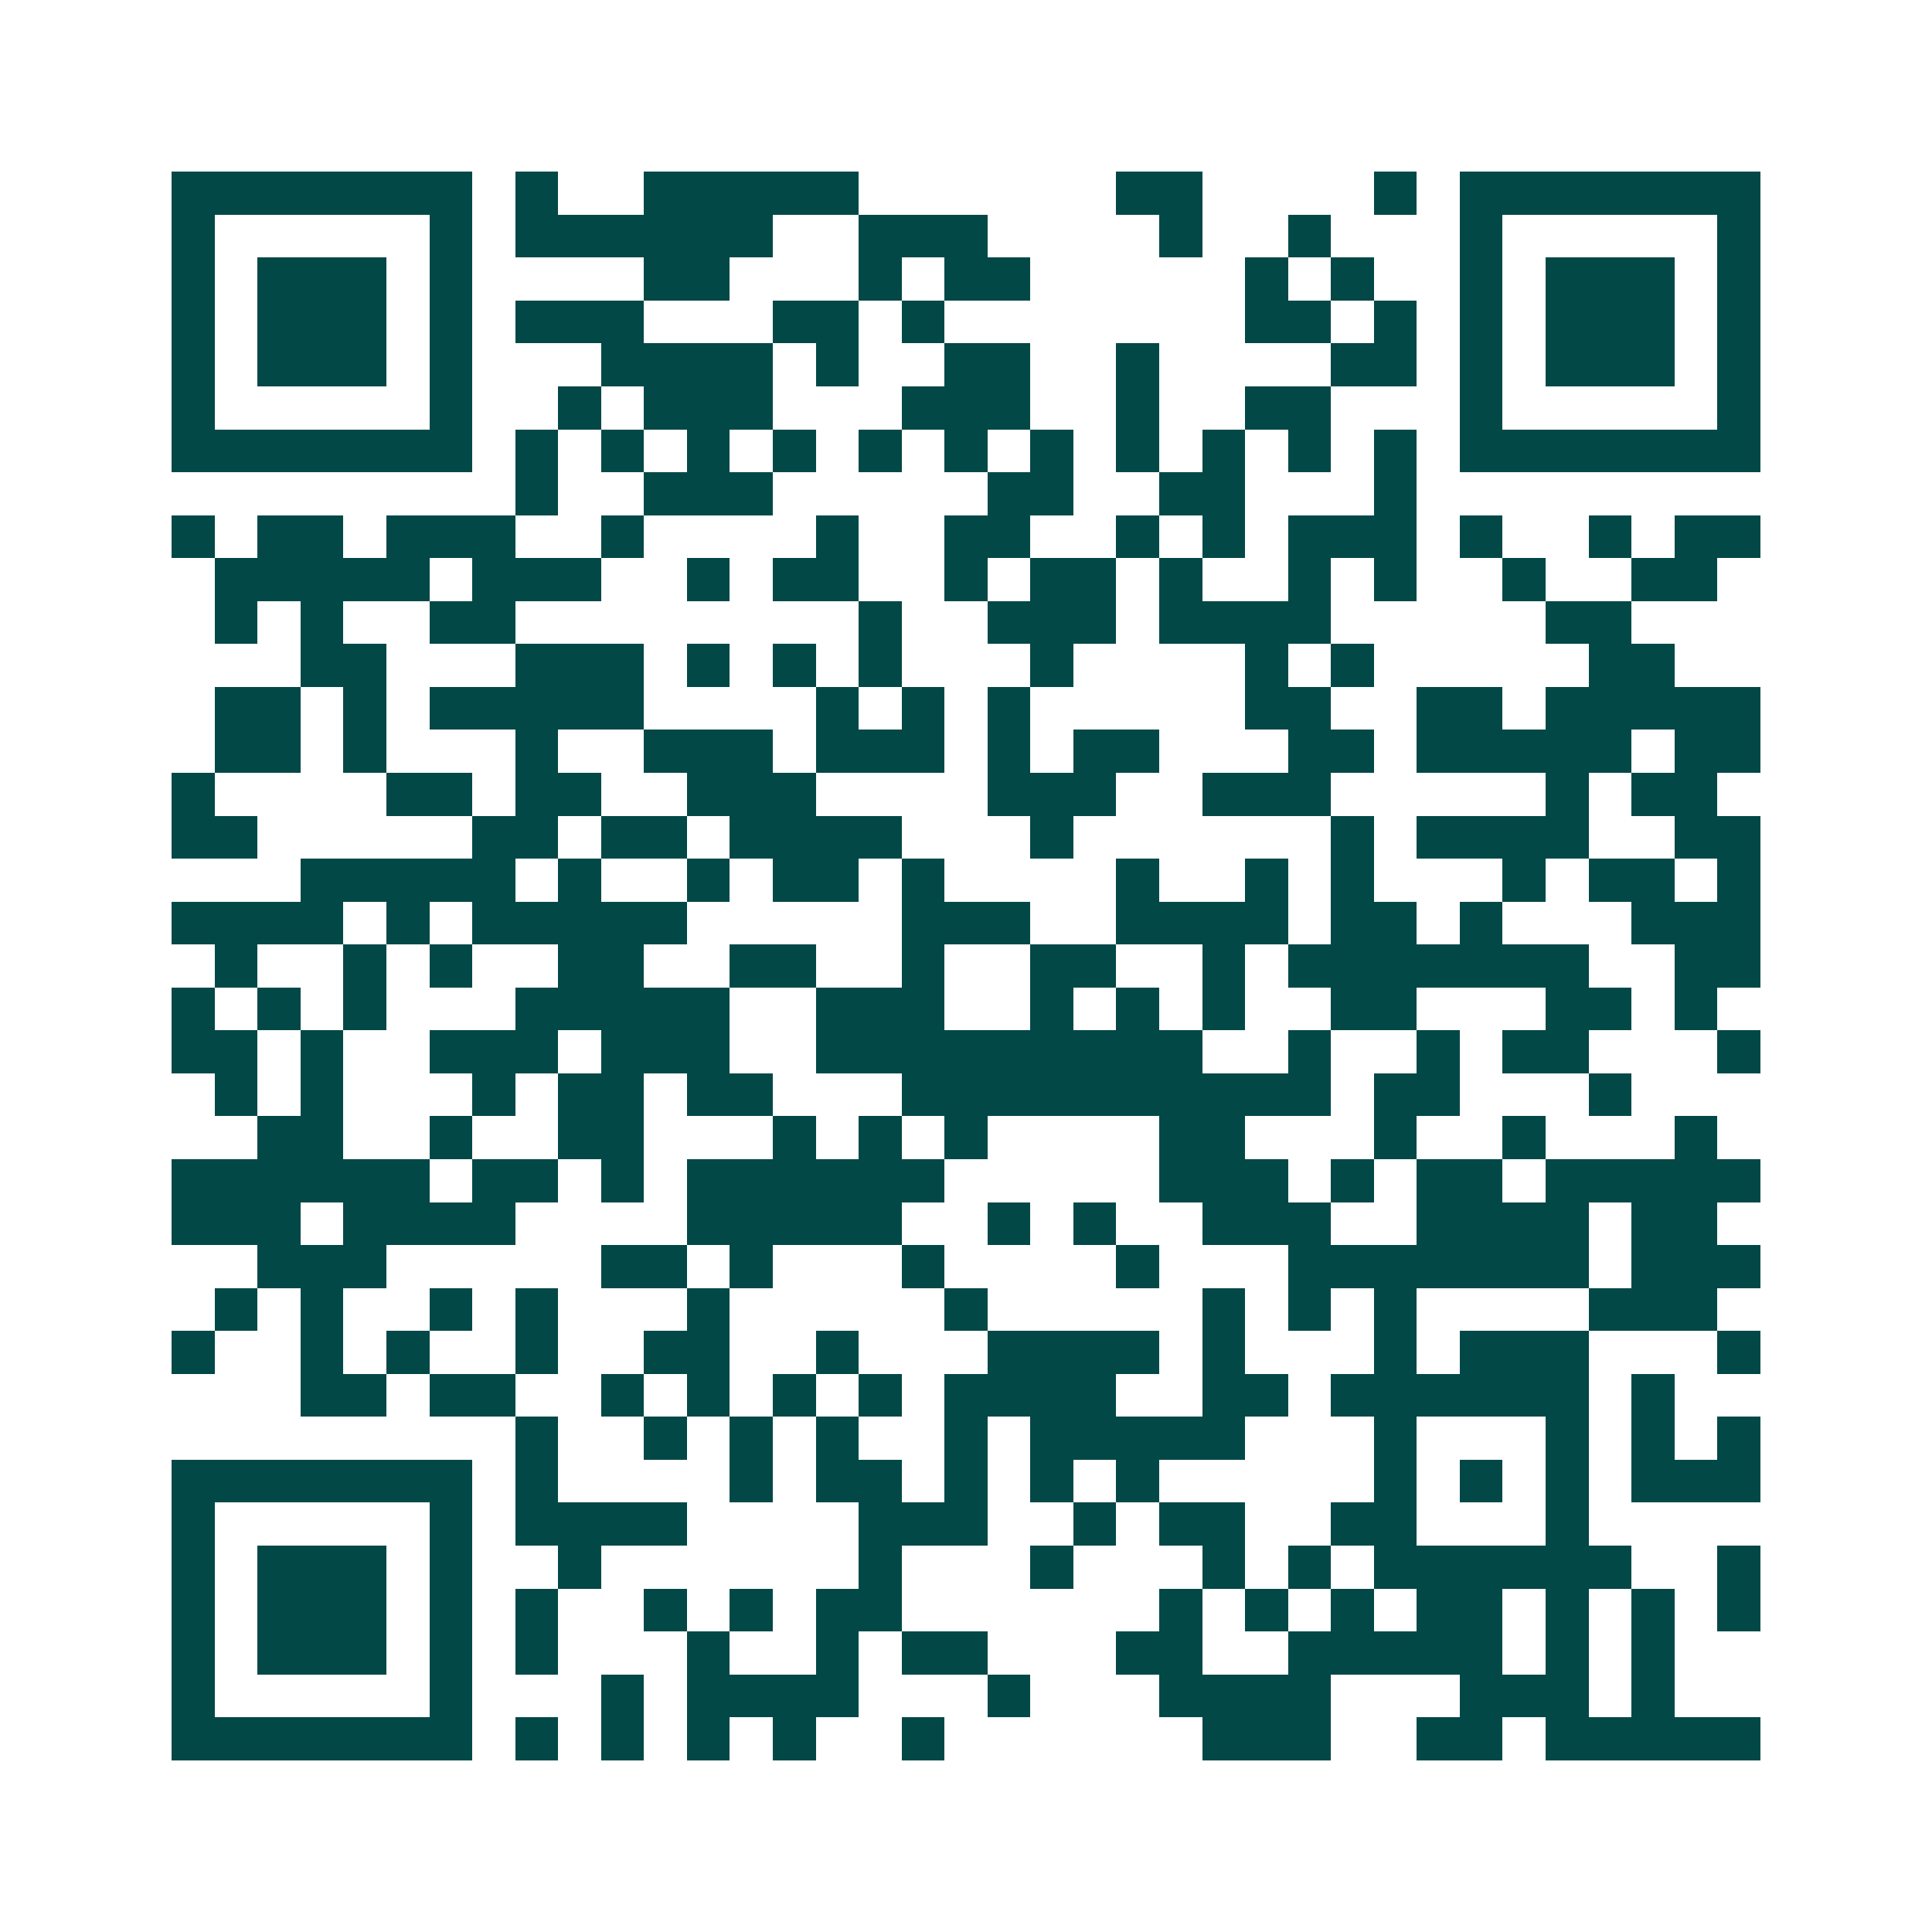 <svg xmlns="http://www.w3.org/2000/svg" width="200" height="200" viewBox="0 0 45 45" shape-rendering="crispEdges"><path fill="#ffffff" d="M0 0h45v45H0z"/><path stroke="#014847" d="M4 4.5h7m1 0h1m2 0h5m6 0h2m4 0h1m1 0h7M4 5.5h1m5 0h1m1 0h6m2 0h3m4 0h1m2 0h1m3 0h1m5 0h1M4 6.5h1m1 0h3m1 0h1m4 0h2m3 0h1m1 0h2m5 0h1m1 0h1m2 0h1m1 0h3m1 0h1M4 7.5h1m1 0h3m1 0h1m1 0h3m3 0h2m1 0h1m7 0h2m1 0h1m1 0h1m1 0h3m1 0h1M4 8.5h1m1 0h3m1 0h1m3 0h4m1 0h1m2 0h2m2 0h1m4 0h2m1 0h1m1 0h3m1 0h1M4 9.5h1m5 0h1m2 0h1m1 0h3m3 0h3m2 0h1m2 0h2m3 0h1m5 0h1M4 10.5h7m1 0h1m1 0h1m1 0h1m1 0h1m1 0h1m1 0h1m1 0h1m1 0h1m1 0h1m1 0h1m1 0h1m1 0h7M12 11.5h1m2 0h3m5 0h2m2 0h2m3 0h1M4 12.5h1m1 0h2m1 0h3m2 0h1m4 0h1m2 0h2m2 0h1m1 0h1m1 0h3m1 0h1m2 0h1m1 0h2M5 13.5h5m1 0h3m2 0h1m1 0h2m2 0h1m1 0h2m1 0h1m2 0h1m1 0h1m2 0h1m2 0h2M5 14.5h1m1 0h1m2 0h2m8 0h1m2 0h3m1 0h4m5 0h2M7 15.5h2m3 0h3m1 0h1m1 0h1m1 0h1m3 0h1m4 0h1m1 0h1m5 0h2M5 16.5h2m1 0h1m1 0h5m4 0h1m1 0h1m1 0h1m5 0h2m2 0h2m1 0h5M5 17.5h2m1 0h1m3 0h1m2 0h3m1 0h3m1 0h1m1 0h2m3 0h2m1 0h5m1 0h2M4 18.5h1m4 0h2m1 0h2m2 0h3m4 0h3m2 0h3m5 0h1m1 0h2M4 19.5h2m5 0h2m1 0h2m1 0h4m3 0h1m6 0h1m1 0h4m2 0h2M7 20.5h5m1 0h1m2 0h1m1 0h2m1 0h1m4 0h1m2 0h1m1 0h1m3 0h1m1 0h2m1 0h1M4 21.5h4m1 0h1m1 0h5m5 0h3m2 0h4m1 0h2m1 0h1m3 0h3M5 22.5h1m2 0h1m1 0h1m2 0h2m2 0h2m2 0h1m2 0h2m2 0h1m1 0h7m2 0h2M4 23.5h1m1 0h1m1 0h1m3 0h5m2 0h3m2 0h1m1 0h1m1 0h1m2 0h2m3 0h2m1 0h1M4 24.5h2m1 0h1m2 0h3m1 0h3m2 0h9m2 0h1m2 0h1m1 0h2m3 0h1M5 25.5h1m1 0h1m3 0h1m1 0h2m1 0h2m3 0h10m1 0h2m3 0h1M6 26.5h2m2 0h1m2 0h2m3 0h1m1 0h1m1 0h1m4 0h2m3 0h1m2 0h1m3 0h1M4 27.5h6m1 0h2m1 0h1m1 0h6m5 0h3m1 0h1m1 0h2m1 0h5M4 28.5h3m1 0h4m4 0h5m2 0h1m1 0h1m2 0h3m2 0h4m1 0h2M6 29.5h3m5 0h2m1 0h1m3 0h1m4 0h1m3 0h7m1 0h3M5 30.5h1m1 0h1m2 0h1m1 0h1m3 0h1m5 0h1m5 0h1m1 0h1m1 0h1m4 0h3M4 31.5h1m2 0h1m1 0h1m2 0h1m2 0h2m2 0h1m3 0h4m1 0h1m3 0h1m1 0h3m3 0h1M7 32.5h2m1 0h2m2 0h1m1 0h1m1 0h1m1 0h1m1 0h4m2 0h2m1 0h6m1 0h1M12 33.5h1m2 0h1m1 0h1m1 0h1m2 0h1m1 0h5m3 0h1m3 0h1m1 0h1m1 0h1M4 34.5h7m1 0h1m4 0h1m1 0h2m1 0h1m1 0h1m1 0h1m5 0h1m1 0h1m1 0h1m1 0h3M4 35.5h1m5 0h1m1 0h4m4 0h3m2 0h1m1 0h2m2 0h2m3 0h1M4 36.5h1m1 0h3m1 0h1m2 0h1m6 0h1m3 0h1m3 0h1m1 0h1m1 0h6m2 0h1M4 37.5h1m1 0h3m1 0h1m1 0h1m2 0h1m1 0h1m1 0h2m6 0h1m1 0h1m1 0h1m1 0h2m1 0h1m1 0h1m1 0h1M4 38.5h1m1 0h3m1 0h1m1 0h1m3 0h1m2 0h1m1 0h2m3 0h2m2 0h5m1 0h1m1 0h1M4 39.5h1m5 0h1m3 0h1m1 0h4m3 0h1m3 0h4m3 0h3m1 0h1M4 40.5h7m1 0h1m1 0h1m1 0h1m1 0h1m2 0h1m6 0h3m2 0h2m1 0h5"/></svg>
